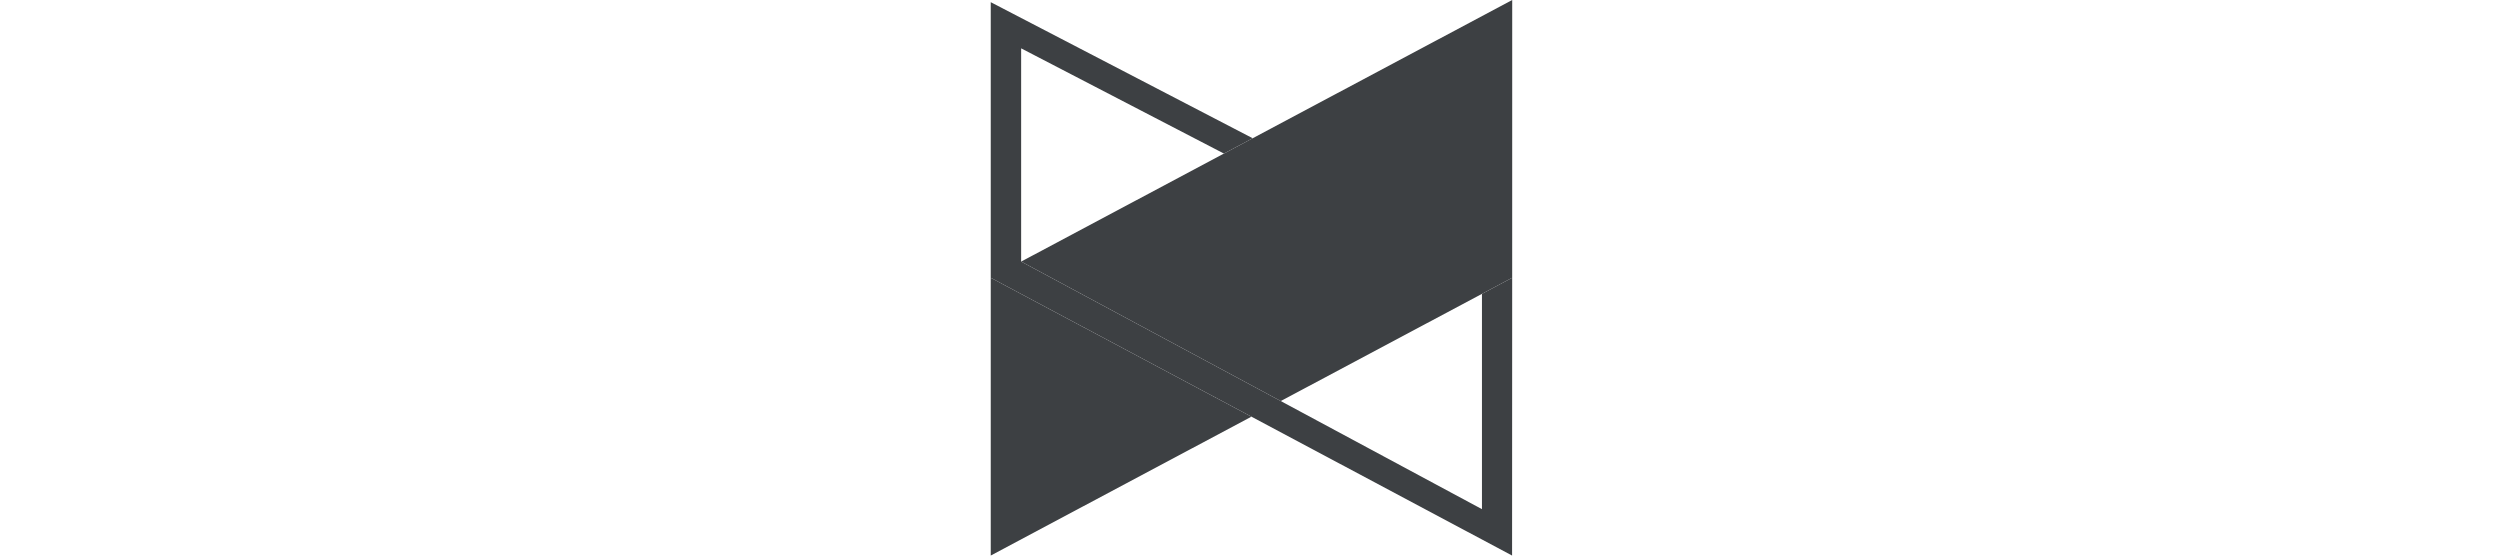 <svg width="270" height="60" viewBox="0 0 270 60" fill="none" xmlns="http://www.w3.org/2000/svg">
<g clip-path="url(#clip0_240_959)">
<path d="M107 30V30V59.999L135.154 45.001L107 30V30Z" fill="#3D4043"/>
<path d="M110.285 28.25L138.32 43.314L163.316 29.997L163.319 0L110.285 28.25Z" fill="#3D4043"/>
<path d="M163.316 29.997L160.051 31.737V54.99L110.285 28.25L110.283 28.249V5.221L132.184 16.585L135.29 14.93L107 0.235V30V30L163.305 60L163.316 29.997Z" fill="#3D4043"/>
</g>
<defs>
<clipPath id="clip0_240_959">
<rect width="56.319" height="60" fill="white" transform="translate(107)"/>
</clipPath>
</defs>
</svg>
